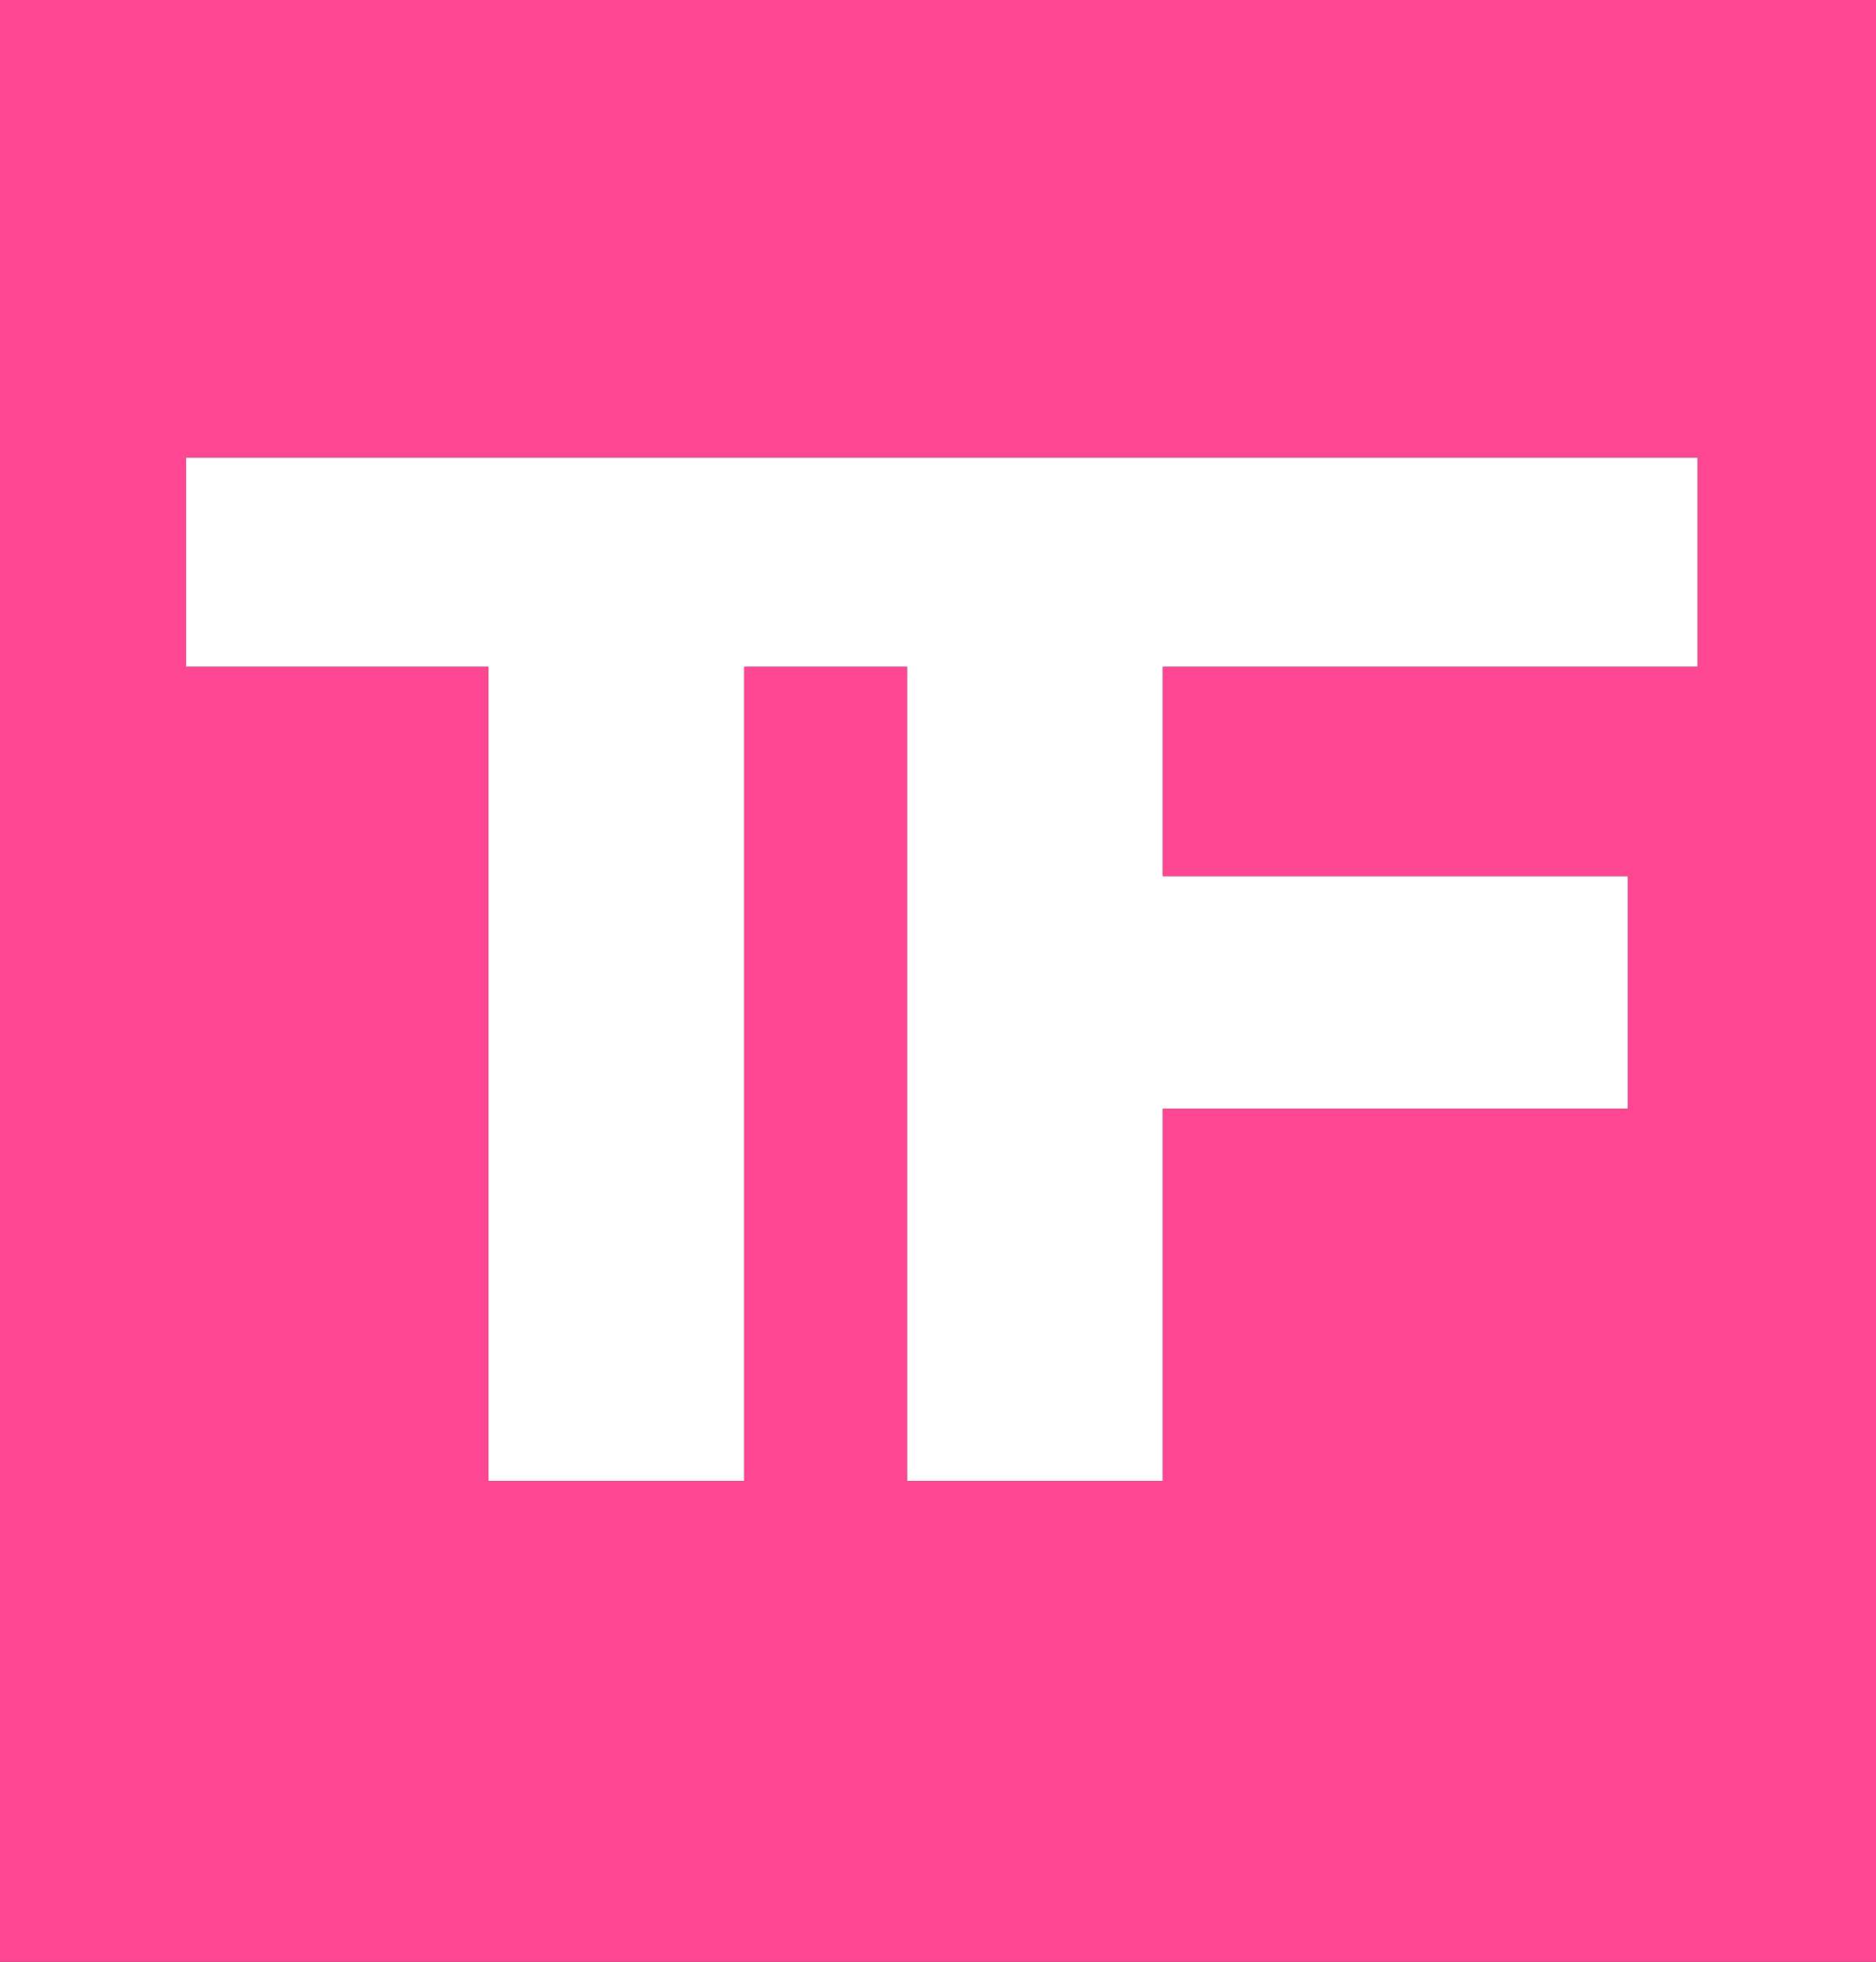 <?xml version="1.0" encoding="UTF-8" standalone="no"?>
<!-- Created with Inkscape (http://www.inkscape.org/) -->
<svg xmlns:dc="http://purl.org/dc/elements/1.1/" xmlns:cc="http://creativecommons.org/ns#" xmlns:rdf="http://www.w3.org/1999/02/22-rdf-syntax-ns#" xmlns:svg="http://www.w3.org/2000/svg" xmlns="http://www.w3.org/2000/svg" xmlns:sodipodi="http://sodipodi.sourceforge.net/DTD/sodipodi-0.dtd" xmlns:inkscape="http://www.inkscape.org/namespaces/inkscape" id="svg2" version="1.1" inkscape:version="0.91 r13725" width="302.5" height="316.25" viewBox="0 0 302.5 316.25" sodipodi:docname="TorrentFreak logo.svg">
  <rect x="0" y="0" width="302.5" height="316.25" fill="#333333" stroke="none"/>
  <defs id="defs6"/>
  <sodipodi:namedview pagecolor="#ffffff" bordercolor="#666666" borderopacity="1" objecttolerance="10" gridtolerance="10" guidetolerance="10" inkscape:pageopacity="0" inkscape:pageshadow="2" inkscape:window-width="1518" inkscape:window-height="1002" id="namedview4" showgrid="false" inkscape:zoom="1.4142136" inkscape:cx="151.04434" inkscape:cy="231.34056" inkscape:window-x="0" inkscape:window-y="0" inkscape:window-maximized="0" inkscape:current-layer="svg2"/>
  <g id="g3338">
    <path style="fill:#fefefe" d="m 78.75,173.125 0,-65.625 -24.375,0 -24.375,0 0,-16.875 0,-16.875 121.875,0 121.875,0 0,16.875 0,16.875 -43.125,0 -43.125,0 0,16.875 0,16.875 37.5,0 37.5,0 0,18.75 0,18.75 -37.5,0 -37.5,0 0,30 0,30 -20.625,0 -20.625,0 0,-65.625 0,-65.625 -13.125,0 -13.125,0 0,65.625 0,65.625 -20.625,0 -20.625,0 0,-65.625 z" id="path3342" inkscape:connector-curvature="0"/>
    <path style="fill:#fe4693" d="M 0,158.125 0,0 151.25,0 302.5,0 l 0,158.125 0,158.125 -151.25,0 -151.25,0 0,-158.125 z m 120,15 0,-65.625 13.125,0 13.125,0 0,65.625 0,65.625 20.625,0 20.625,0 0,-30 0,-30 37.5,0 37.5,0 0,-18.75 0,-18.75 -37.5,0 -37.5,0 0,-16.875 0,-16.875 43.125,0 43.125,0 0,-16.875 0,-16.875 -121.875,0 -121.875,0 0,16.875 0,16.875 24.375,0 24.375,0 0,65.625 0,65.625 20.625,0 20.625,0 0,-65.625 z" id="path3340" inkscape:connector-curvature="0"/>
  </g>
</svg>